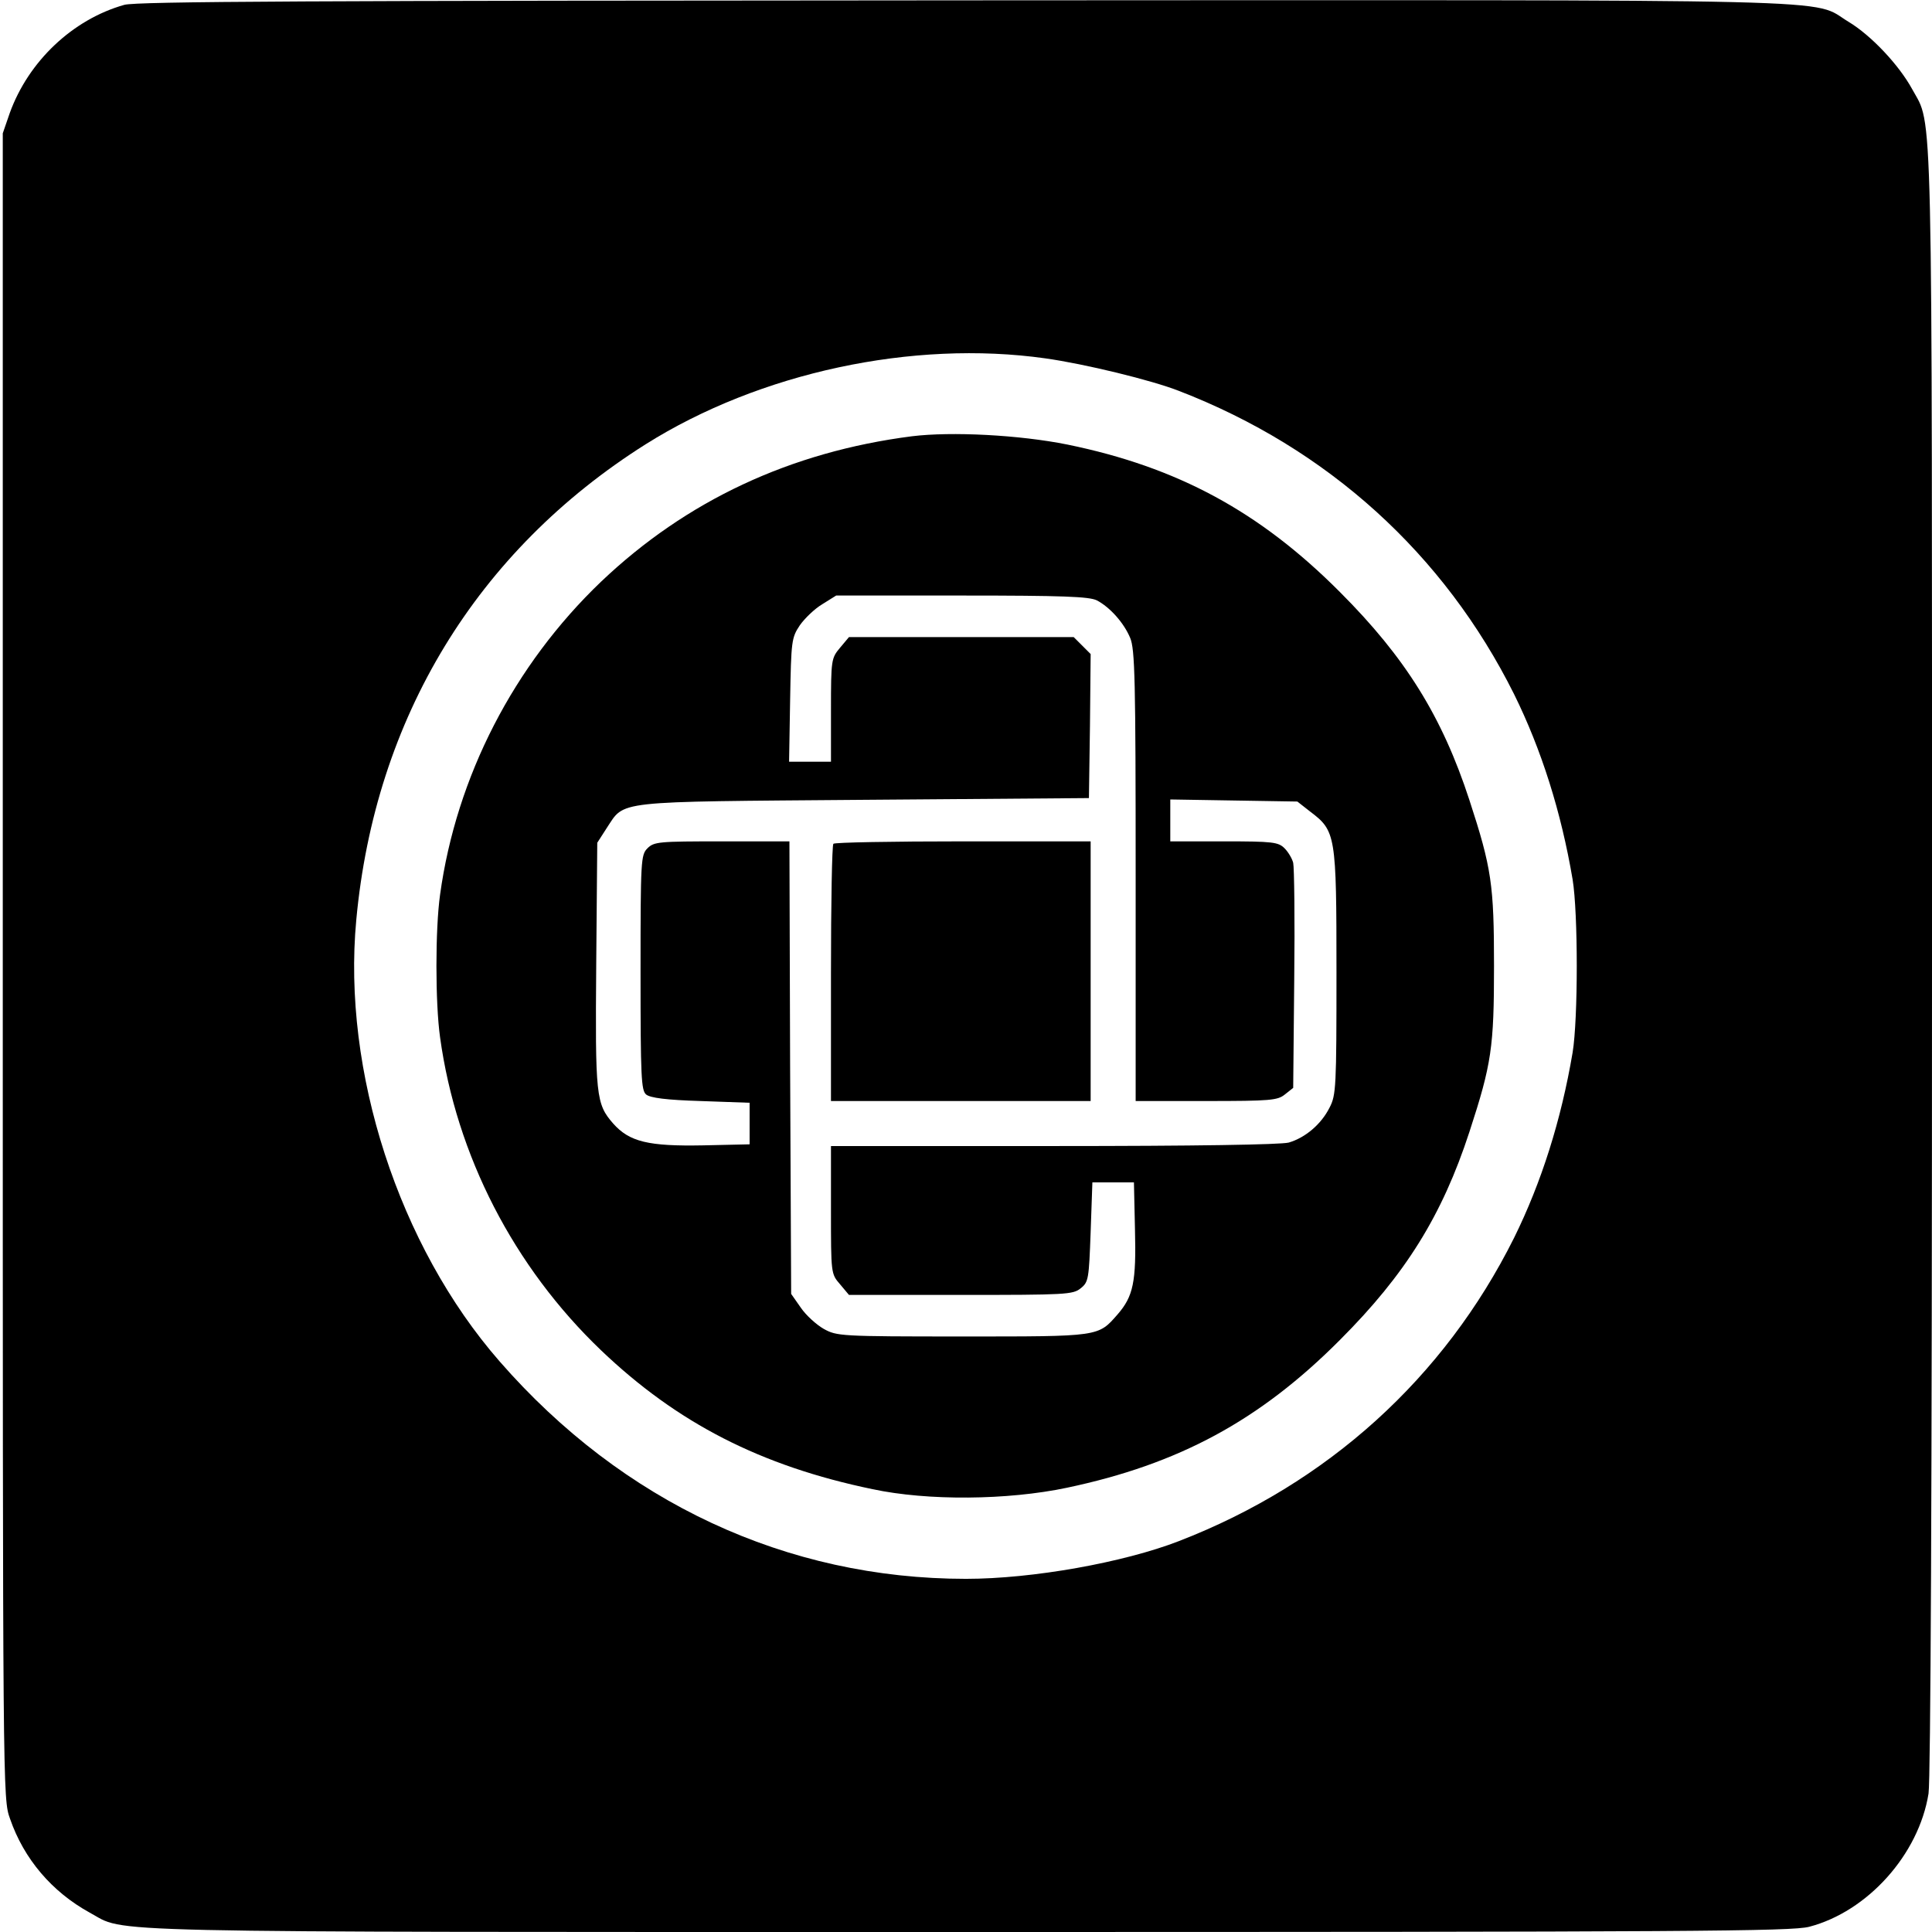 <?xml version="1.0" standalone="no"?>
<!DOCTYPE svg PUBLIC "-//W3C//DTD SVG 20010904//EN"
 "http://www.w3.org/TR/2001/REC-SVG-20010904/DTD/svg10.dtd">
<svg version="1.0" xmlns="http://www.w3.org/2000/svg"
 width="558pt" height="558pt" viewBox="0 0 558 558"
 preserveAspectRatio="xMidYMid meet">
<g transform="translate(0,558) scale(0.1,-0.1)"
fill="#000000" stroke="none">
<path d="M359 5566 c-149 -42 -277 -163 -331 -313 l-20 -58 0 -2405 c0 -2401
0 -2405 21 -2463 40 -116 121 -211 230 -271 110 -59 -52 -56 2531 -56 2109 0
2383 2 2435 15 169 44 317 209 345 385 6 43 10 861 10 2400 0 2548 3 2412 -57
2522 -38 70 -119 156 -184 195 -113 68 75 63 -2554 62 -1891 -1 -2389 -3
-2426 -13z m2660 -1021 c114 -16 307 -63 386 -94 430 -166 766 -471 968 -876
79 -160 136 -340 169 -535 16 -97 16 -403 0 -500 -33 -195 -90 -375 -169 -535
-202 -405 -539 -710 -968 -876 -160 -62 -423 -109 -615 -109 -518 0 -992 221
-1347 628 -291 333 -455 838 -414 1275 54 583 348 1066 836 1374 329 207 771
302 1154 248z"/>
<path d="M2634 4320 c-351 -45 -652 -186 -898 -420 -252 -241 -418 -563 -465
-904 -14 -100 -14 -312 0 -412 47 -341 213 -663 465 -904 220 -210 461 -334
784 -401 159 -34 390 -32 561 4 323 68 557 194 789 427 189 189 295 359 374
601 64 196 71 244 71 479 0 235 -7 283 -71 479 -79 242 -185 412 -374 601
-232 233 -470 361 -787 426 -139 28 -335 38 -449 24z m534 -474 c38 -20 78
-65 96 -108 14 -32 16 -122 16 -688 l0 -650 204 0 c186 0 206 2 227 19 l24 19
3 314 c2 172 0 323 -3 336 -3 12 -14 31 -25 42 -18 18 -34 20 -175 20 l-155 0
0 61 0 60 183 -3 184 -3 37 -29 c74 -56 76 -66 76 -464 0 -331 -1 -355 -20
-391 -24 -48 -70 -87 -118 -101 -24 -6 -268 -10 -679 -10 l-643 0 0 -184 c0
-184 0 -185 26 -215 l26 -31 323 0 c303 0 324 1 346 19 23 18 24 27 29 163 l5
143 60 0 60 0 3 -135 c4 -153 -5 -194 -50 -246 -57 -65 -50 -64 -449 -64 -353
0 -362 1 -400 22 -21 12 -51 39 -66 61 l-28 40 -3 654 -2 653 -195 0 c-182 0
-196 -1 -215 -20 -19 -19 -20 -33 -20 -359 0 -302 2 -340 16 -352 12 -10 59
-16 158 -19 l141 -5 0 -60 0 -60 -134 -3 c-158 -3 -213 10 -260 63 -50 57 -52
80 -49 461 l3 350 27 42 c54 81 12 76 743 82 l650 5 3 208 2 208 -24 24 -25
25 -325 0 -324 0 -26 -31 c-25 -30 -26 -34 -26 -180 l0 -149 -61 0 -60 0 3
178 c3 171 4 180 28 216 14 20 43 48 65 61 l40 25 363 0 c293 0 368 -3 390
-14z"/>
<path d="M2407 3143 c-4 -3 -7 -172 -7 -375 l0 -368 375 0 375 0 0 375 0 375
-368 0 c-203 0 -372 -3 -375 -7z"/>
</g>
</svg>
